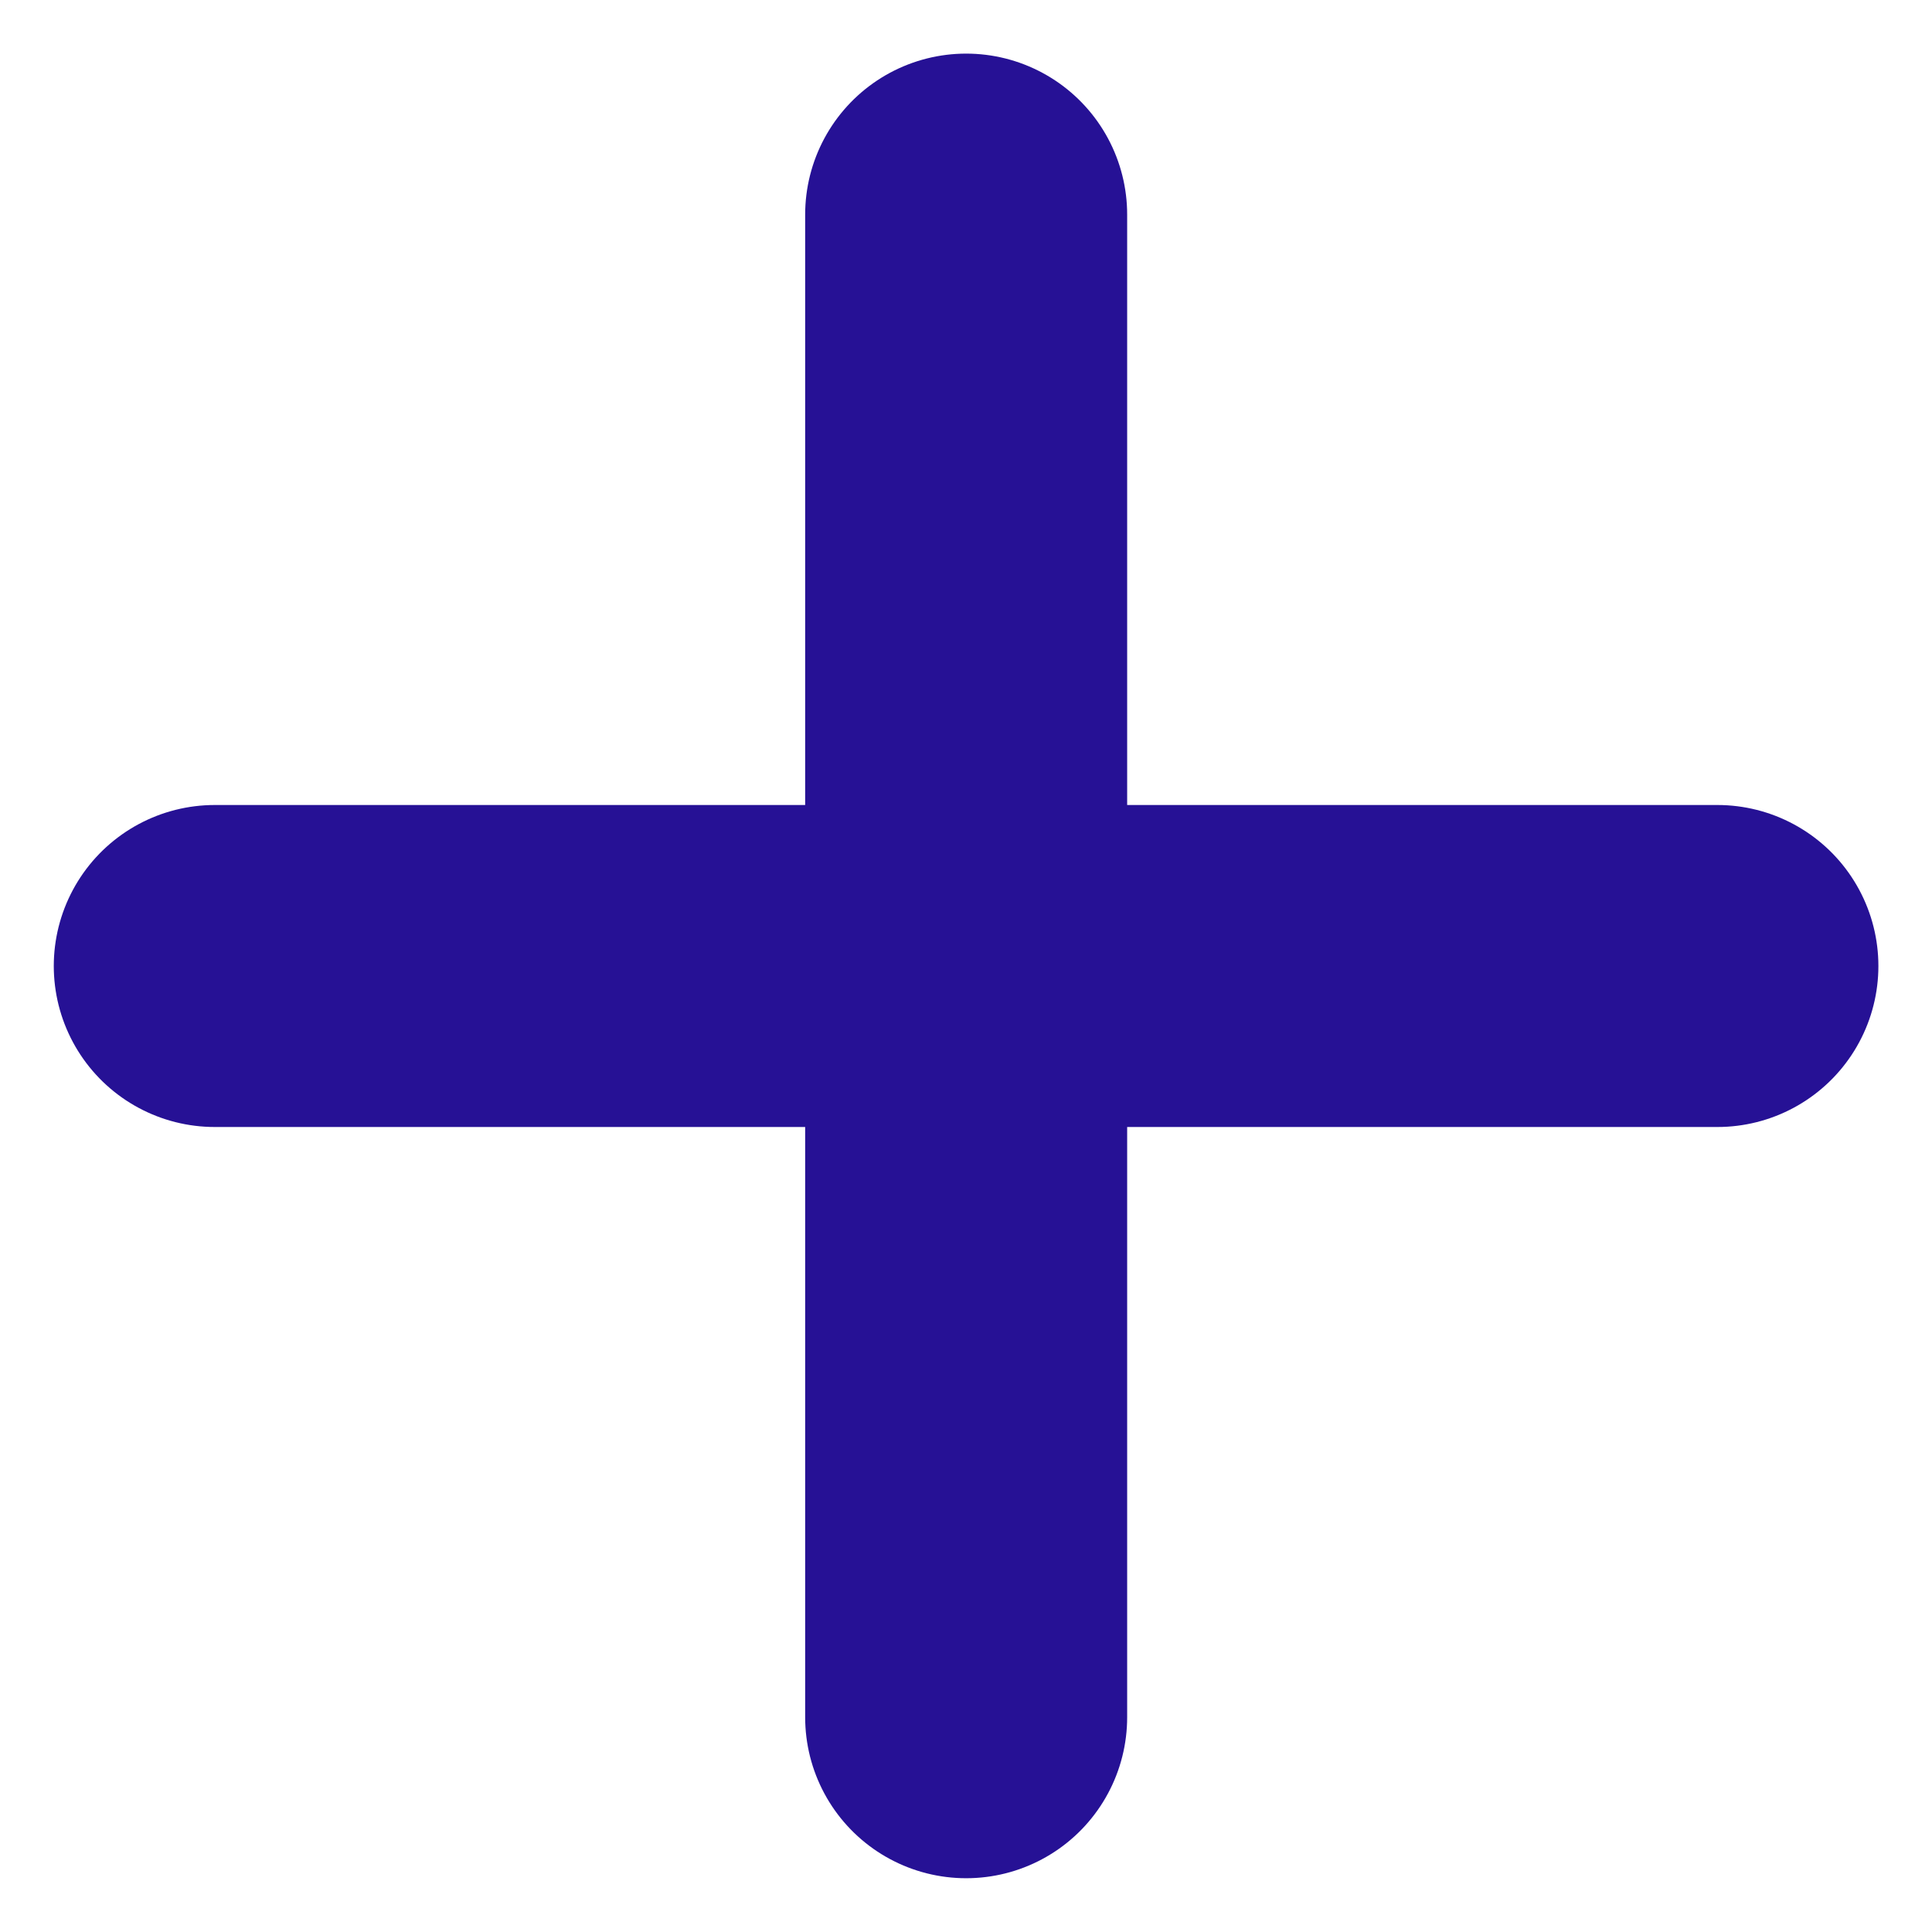 <svg width="12" height="12" viewBox="0 0 12 12" fill="none" xmlns="http://www.w3.org/2000/svg">
<path d="M1.334 6H10.667M6.001 1.333V10.666" stroke="#261195" stroke-width="2" stroke-linecap="round" stroke-linejoin="round"/>
</svg>
